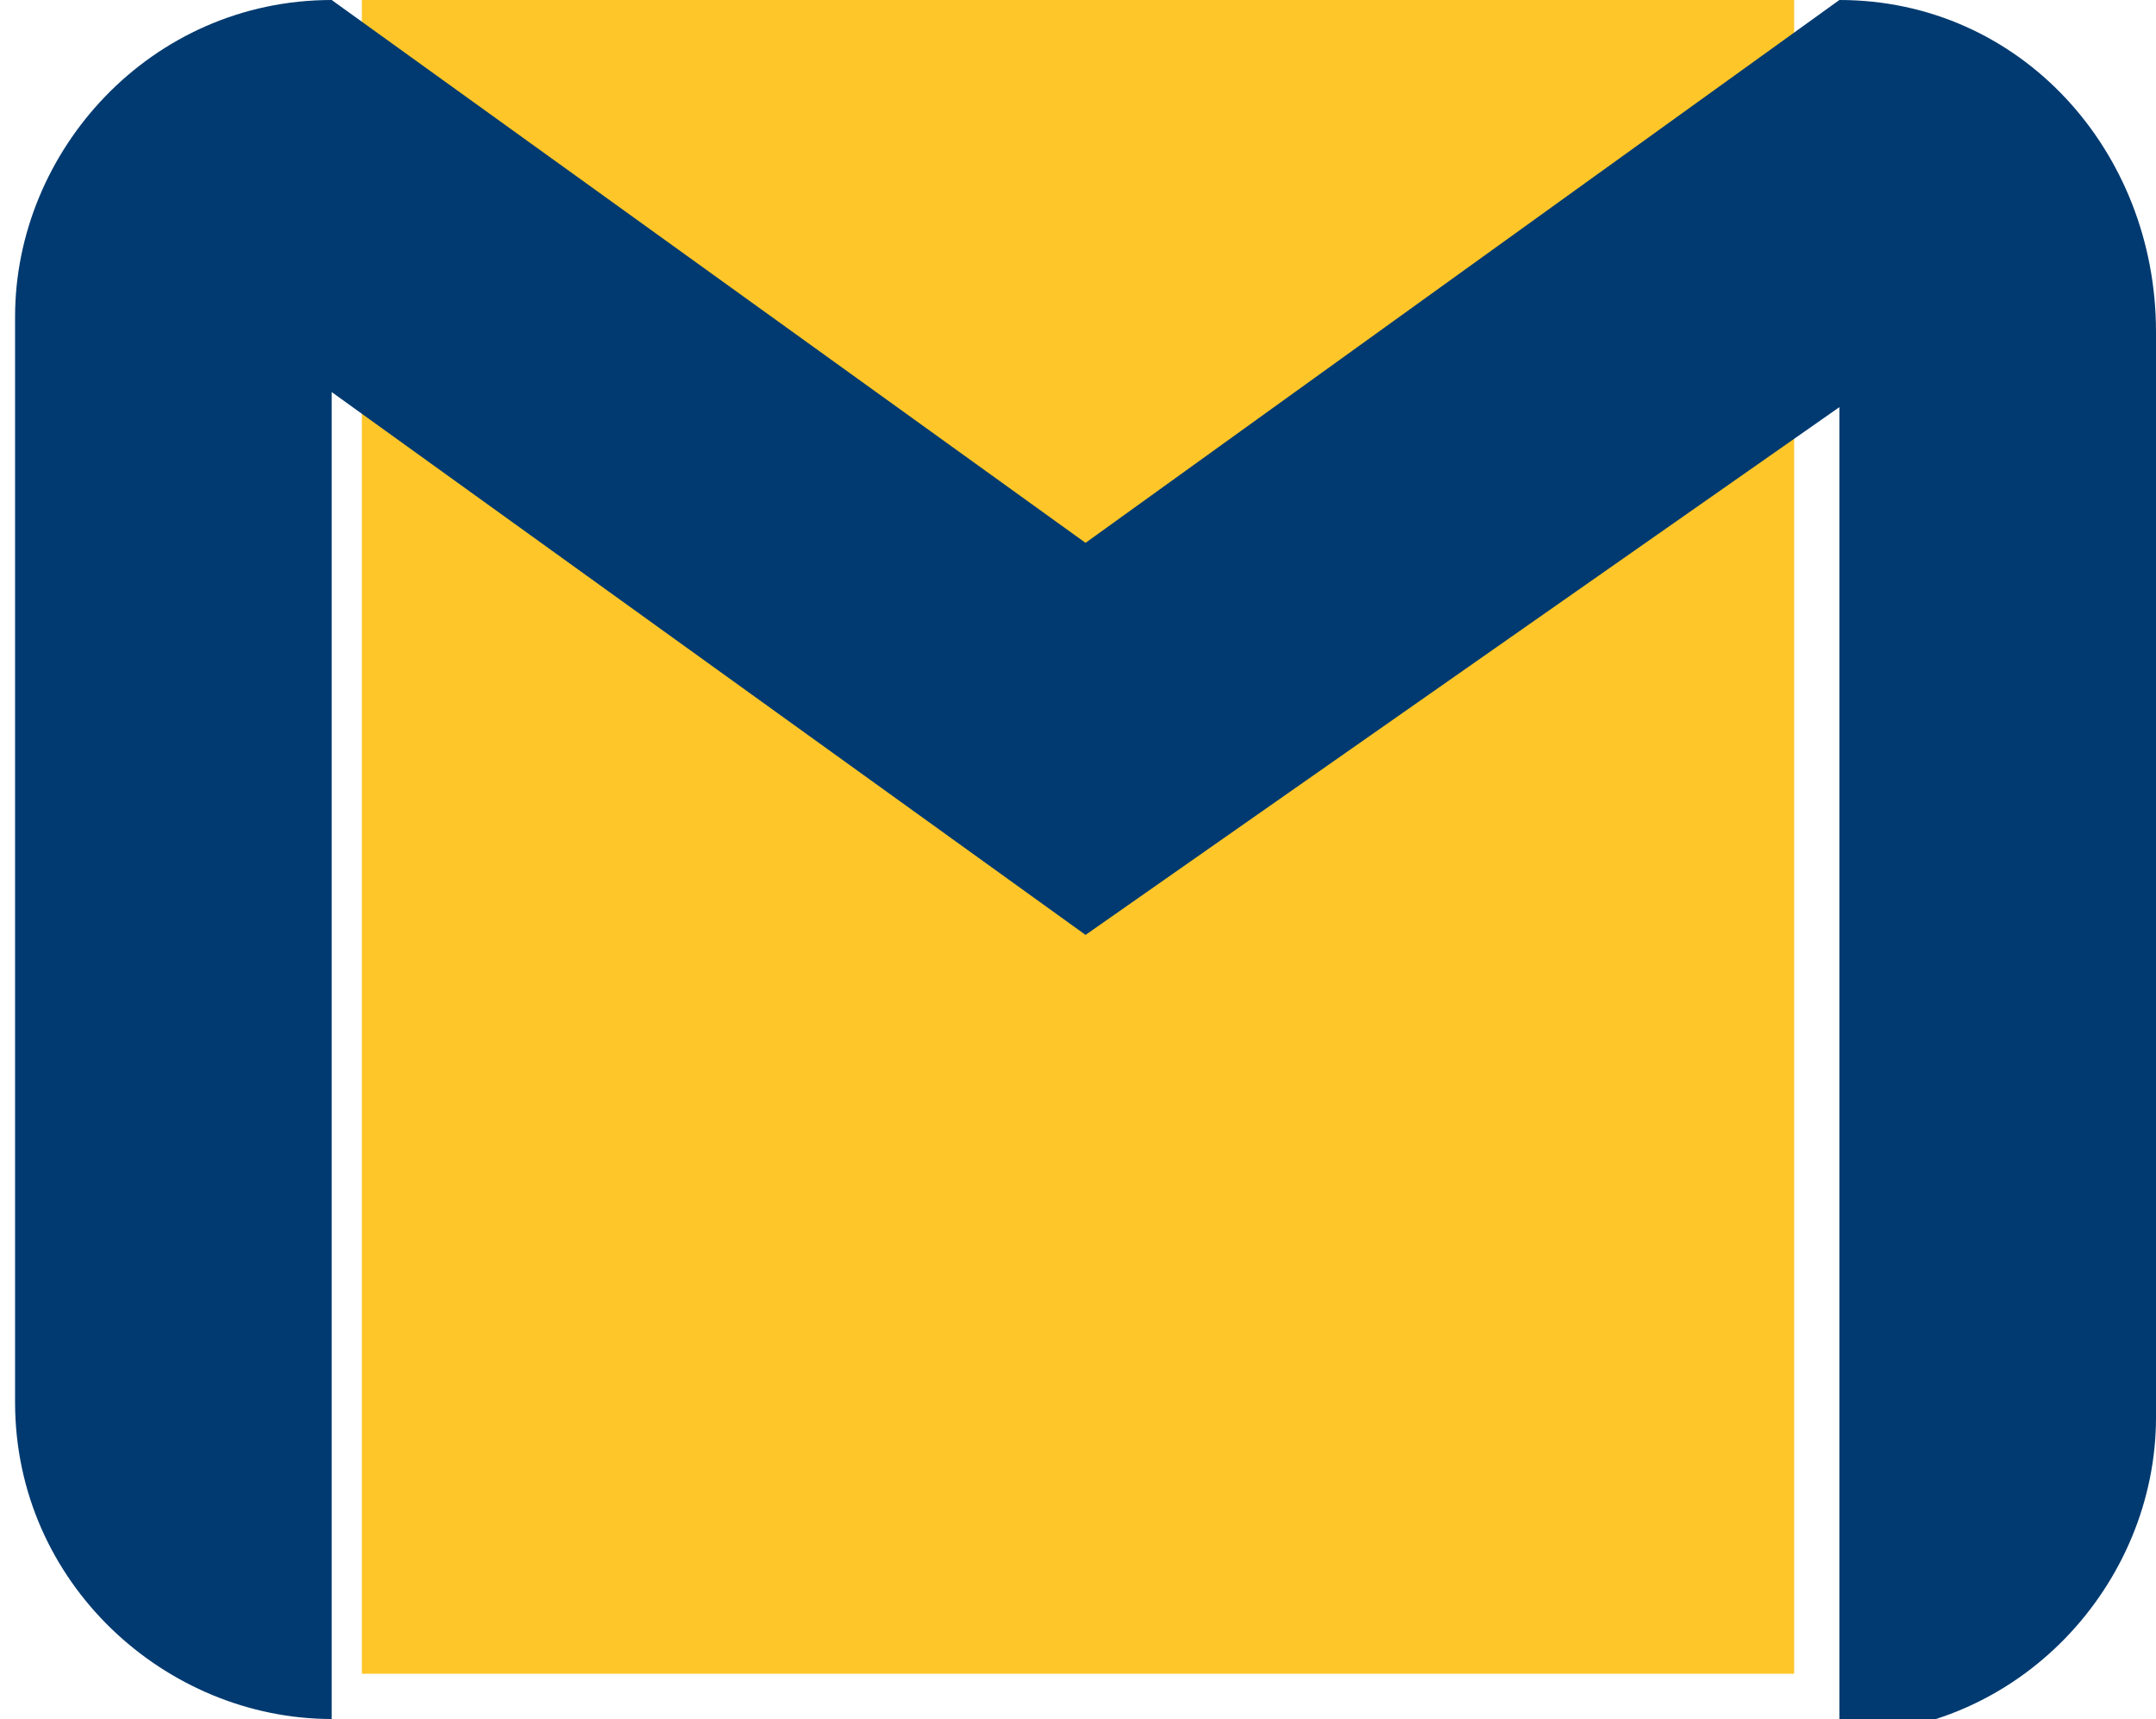 <?xml version="1.0" encoding="utf-8"?>
<!-- Generator: Adobe Illustrator 25.0.1, SVG Export Plug-In . SVG Version: 6.00 Build 0)  -->
<svg version="1.1" id="Layer_1" xmlns="http://www.w3.org/2000/svg" xmlns:xlink="http://www.w3.org/1999/xlink" x="0px" y="0px"
	 viewBox="0 0 14.3 11.4" style="enable-background:new 0 0 14.3 11.4;" xml:space="preserve">
<style type="text/css">
	.st0{fill:#FFC629;}
	.st1{fill:#003A70;}
</style>
<g id="Group_1696" transform="translate(-372 -749)">
	<rect id="Rectangle_55" x="374.4" y="749" class="st0" width="9.5" height="11.1"/>
	<path id="Path_18" class="st1" d="M384.2,749l-5,3.6l-5-3.6c-1.2,0-2.1,1-2.1,2.1c0,0,0,0,0,0v7.2c0,1.2,1,2.1,2.1,2.1c0,0,0,0,0,0
		v-8.8l5,3.6l5-3.5v8.8c1.2,0,2.1-1,2.1-2.1c0,0,0,0,0,0v-7.2C386.3,750,385.4,749,384.2,749C384.2,749,384.2,749,384.2,749z"/>
</g>
</svg>
